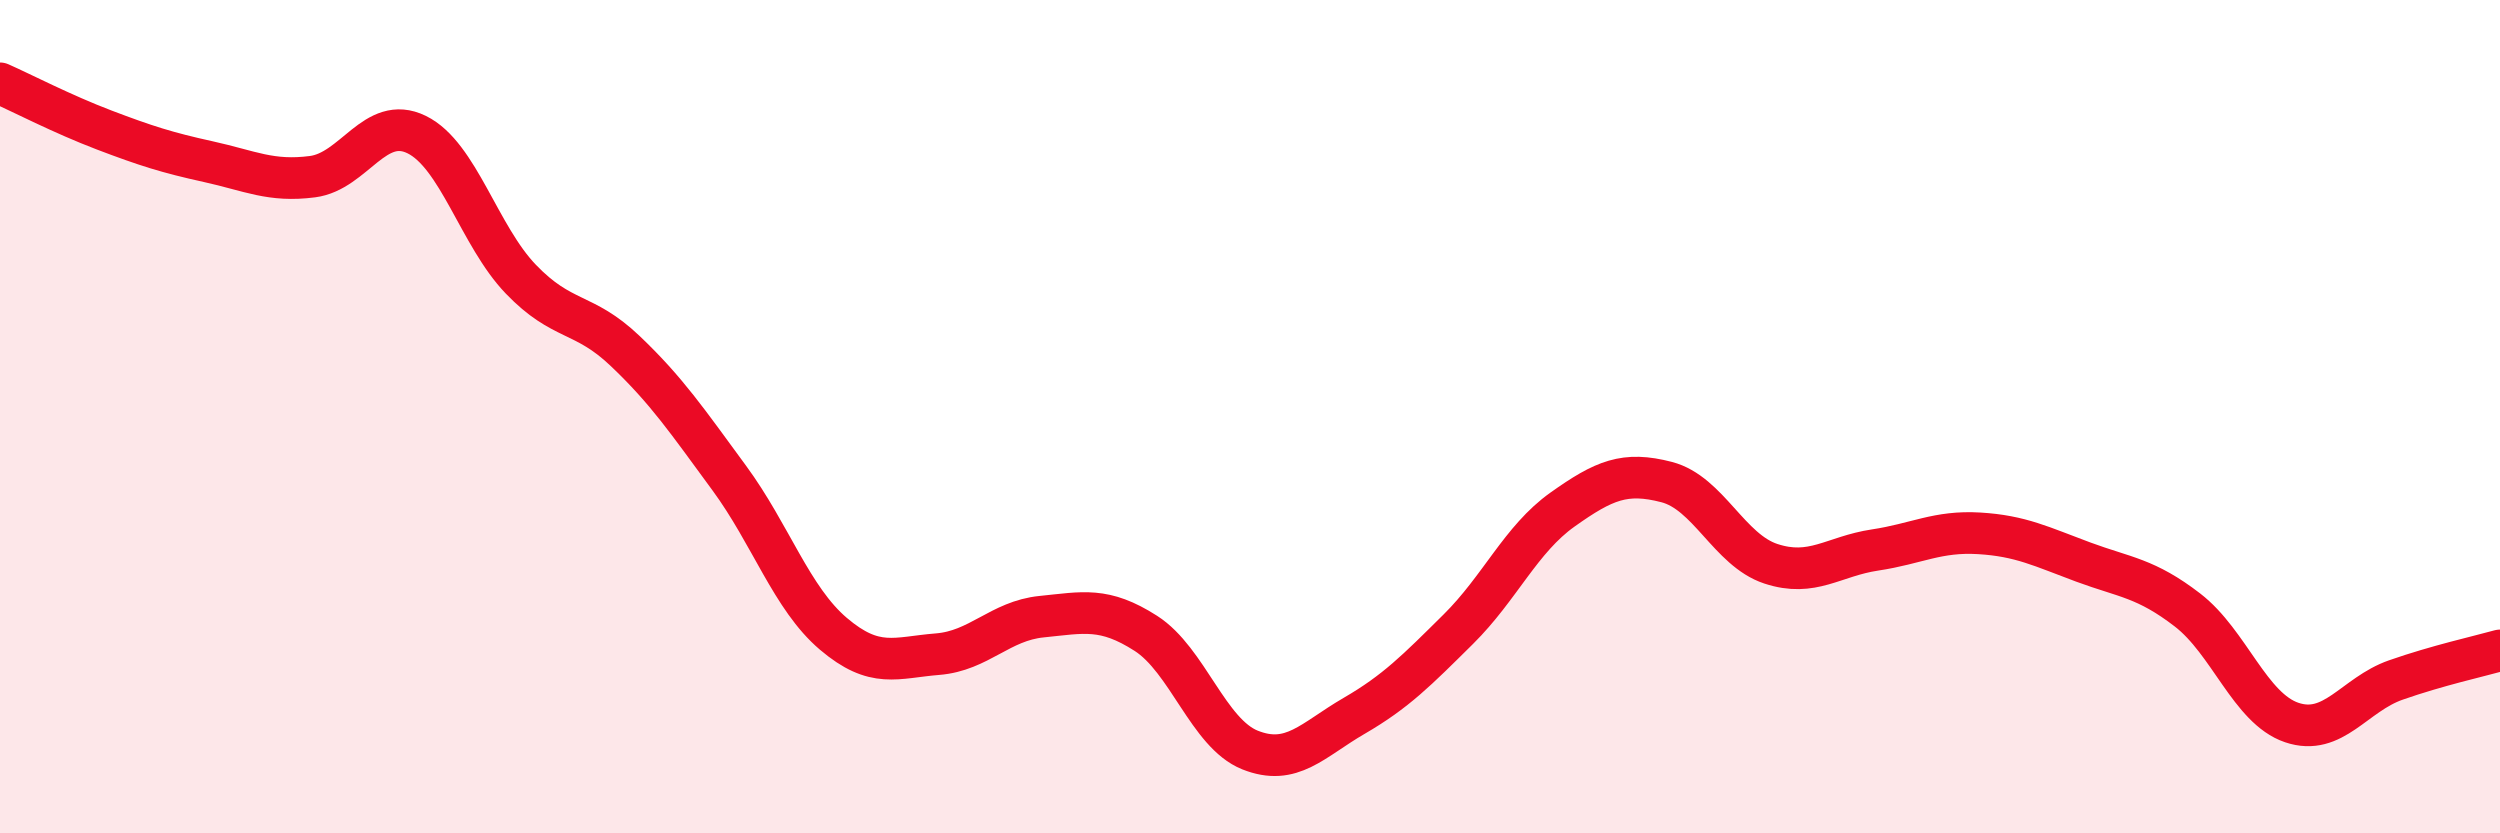 
    <svg width="60" height="20" viewBox="0 0 60 20" xmlns="http://www.w3.org/2000/svg">
      <path
        d="M 0,2 C 0.5,2.22 1.5,2.74 2.5,3.12 C 3.5,3.5 4,3.66 5,3.88 C 6,4.1 6.5,4.37 7.5,4.24 C 8.5,4.11 9,2.74 10,3.23 C 11,3.72 11.5,5.66 12.5,6.7 C 13.5,7.74 14,7.47 15,8.42 C 16,9.37 16.5,10.11 17.5,11.47 C 18.5,12.83 19,14.36 20,15.21 C 21,16.06 21.5,15.78 22.5,15.7 C 23.5,15.62 24,14.9 25,14.8 C 26,14.7 26.5,14.56 27.5,15.2 C 28.5,15.84 29,17.6 30,18 C 31,18.4 31.5,17.76 32.5,17.18 C 33.5,16.6 34,16.09 35,15.1 C 36,14.11 36.5,12.94 37.5,12.23 C 38.5,11.52 39,11.31 40,11.57 C 41,11.83 41.5,13.2 42.5,13.53 C 43.5,13.86 44,13.35 45,13.2 C 46,13.05 46.5,12.74 47.5,12.8 C 48.5,12.86 49,13.12 50,13.49 C 51,13.86 51.5,13.87 52.5,14.64 C 53.5,15.41 54,17 55,17.34 C 56,17.68 56.5,16.67 57.5,16.32 C 58.5,15.97 59.5,15.75 60,15.61L60 20L0 20Z"
        fill="#EB0A25"
        opacity="0.1"
        stroke-linecap="round"
        stroke-linejoin="round"
      />
      <path
        d="M 0,2 C 0.5,2.22 1.5,2.74 2.5,3.12 C 3.5,3.5 4,3.66 5,3.88 C 6,4.1 6.5,4.37 7.5,4.24 C 8.5,4.11 9,2.74 10,3.23 C 11,3.72 11.5,5.66 12.5,6.7 C 13.5,7.74 14,7.47 15,8.42 C 16,9.37 16.5,10.11 17.5,11.47 C 18.5,12.83 19,14.36 20,15.21 C 21,16.06 21.5,15.78 22.5,15.7 C 23.5,15.62 24,14.9 25,14.8 C 26,14.7 26.5,14.56 27.5,15.2 C 28.5,15.84 29,17.6 30,18 C 31,18.4 31.5,17.76 32.5,17.18 C 33.5,16.6 34,16.09 35,15.1 C 36,14.11 36.5,12.94 37.5,12.23 C 38.5,11.52 39,11.31 40,11.57 C 41,11.83 41.5,13.2 42.5,13.53 C 43.5,13.86 44,13.35 45,13.2 C 46,13.05 46.5,12.74 47.5,12.8 C 48.5,12.86 49,13.12 50,13.49 C 51,13.86 51.5,13.87 52.5,14.64 C 53.5,15.41 54,17 55,17.34 C 56,17.68 56.5,16.67 57.5,16.32 C 58.5,15.97 59.5,15.75 60,15.61"
        stroke="#EB0A25"
        stroke-width="1"
        fill="none"
        stroke-linecap="round"
        stroke-linejoin="round"
      />
    </svg>
  